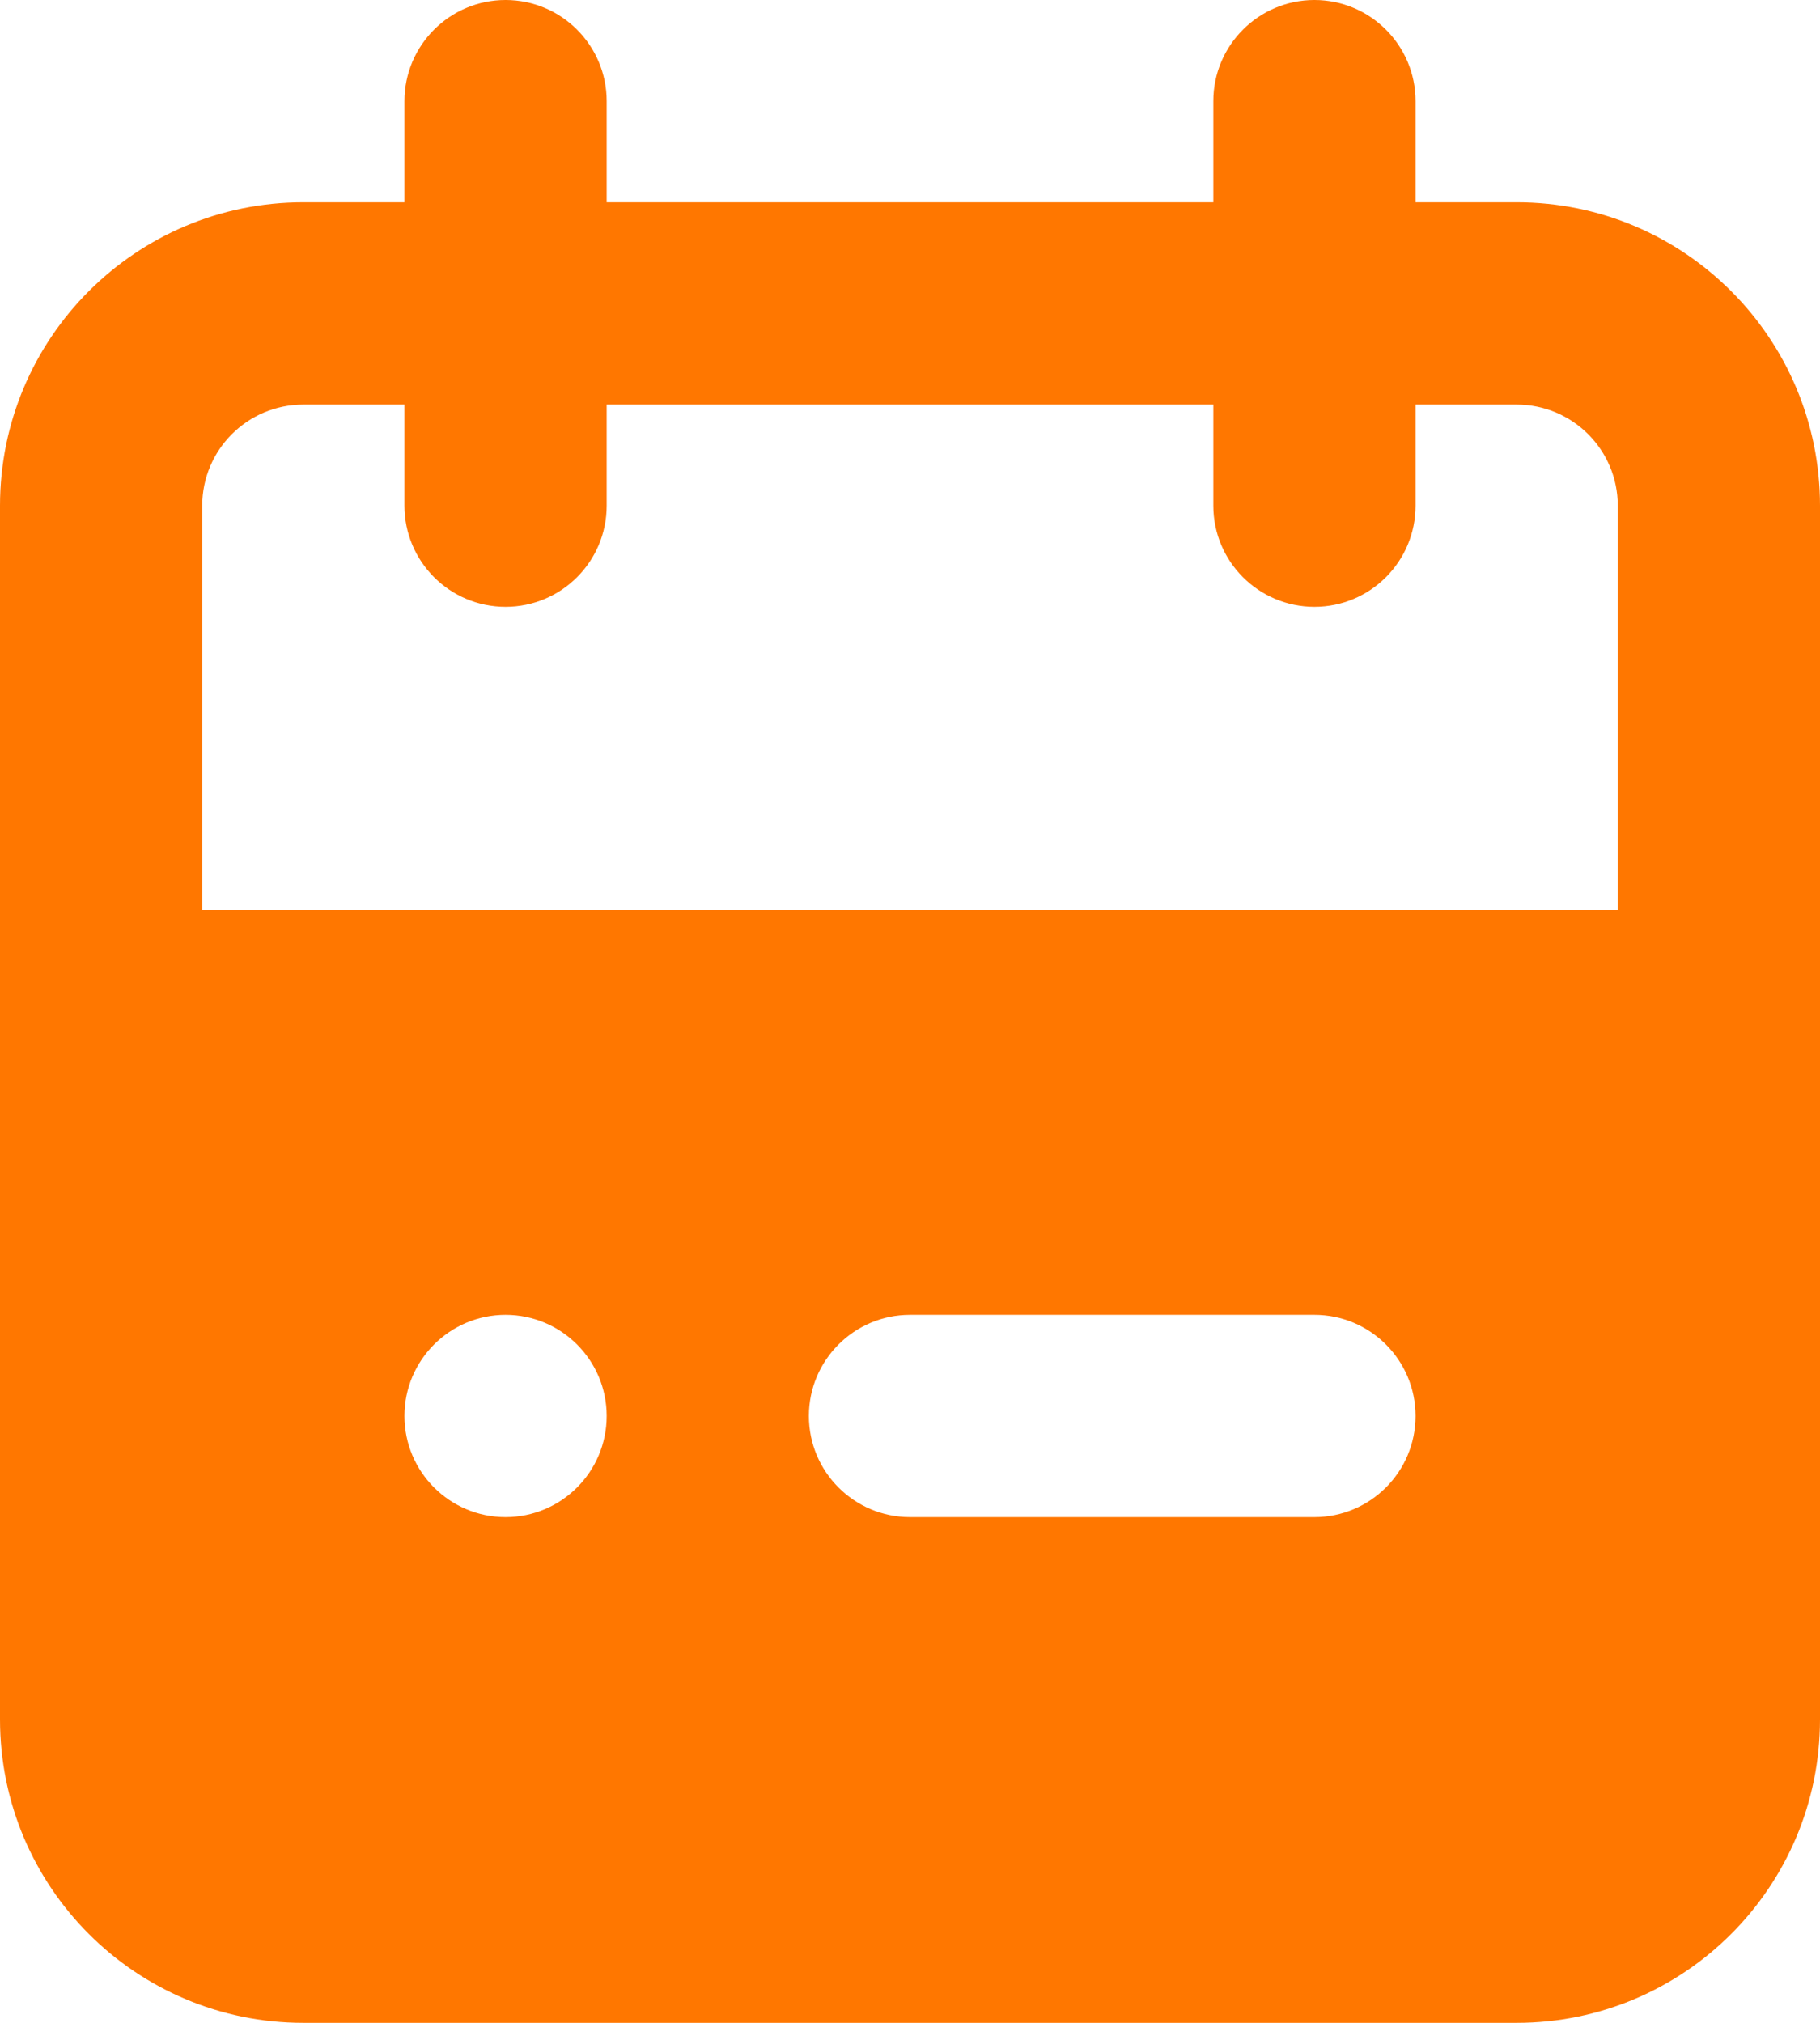 <svg width="18" height="20" viewBox="0 0 18 20" fill="none" xmlns="http://www.w3.org/2000/svg">
<path fill-rule="evenodd" clip-rule="evenodd" d="M15 2H14V1C14 0.448 13.552 0 13 0C12.448 0 12 0.448 12 1V2H6V1C6 0.448 5.552 0 5 0C4.448 0 4 0.448 4 1V2H3H3C1.343 2 0 3.343 0 5V17H0C-2.50178e-07 18.657 1.343 20 3 20H15C16.657 20 18 18.657 18 17V5C18 3.343 16.657 2 15 2V2ZM5 15C4.448 15 4 14.552 4 14C4 13.448 4.448 13 5 13C5.552 13 6 13.448 6 14C6 14.552 5.552 15 5 15ZM13 15H9C8.448 15 8 14.552 8 14C8 13.448 8.448 13 9 13H13C13.552 13 14 13.448 14 14C14 14.552 13.552 15 13 15ZM16 9H2V5C2 4.448 2.448 4 3 4H4V5C4 5.552 4.448 6 5 6C5.552 6 6 5.552 6 5V4H12V5V5C12 5.552 12.448 6 13 6C13.552 6 14 5.552 14 5V4H15C15.552 4 16 4.448 16 5V9Z" fill="#FF7700"/>
</svg>
